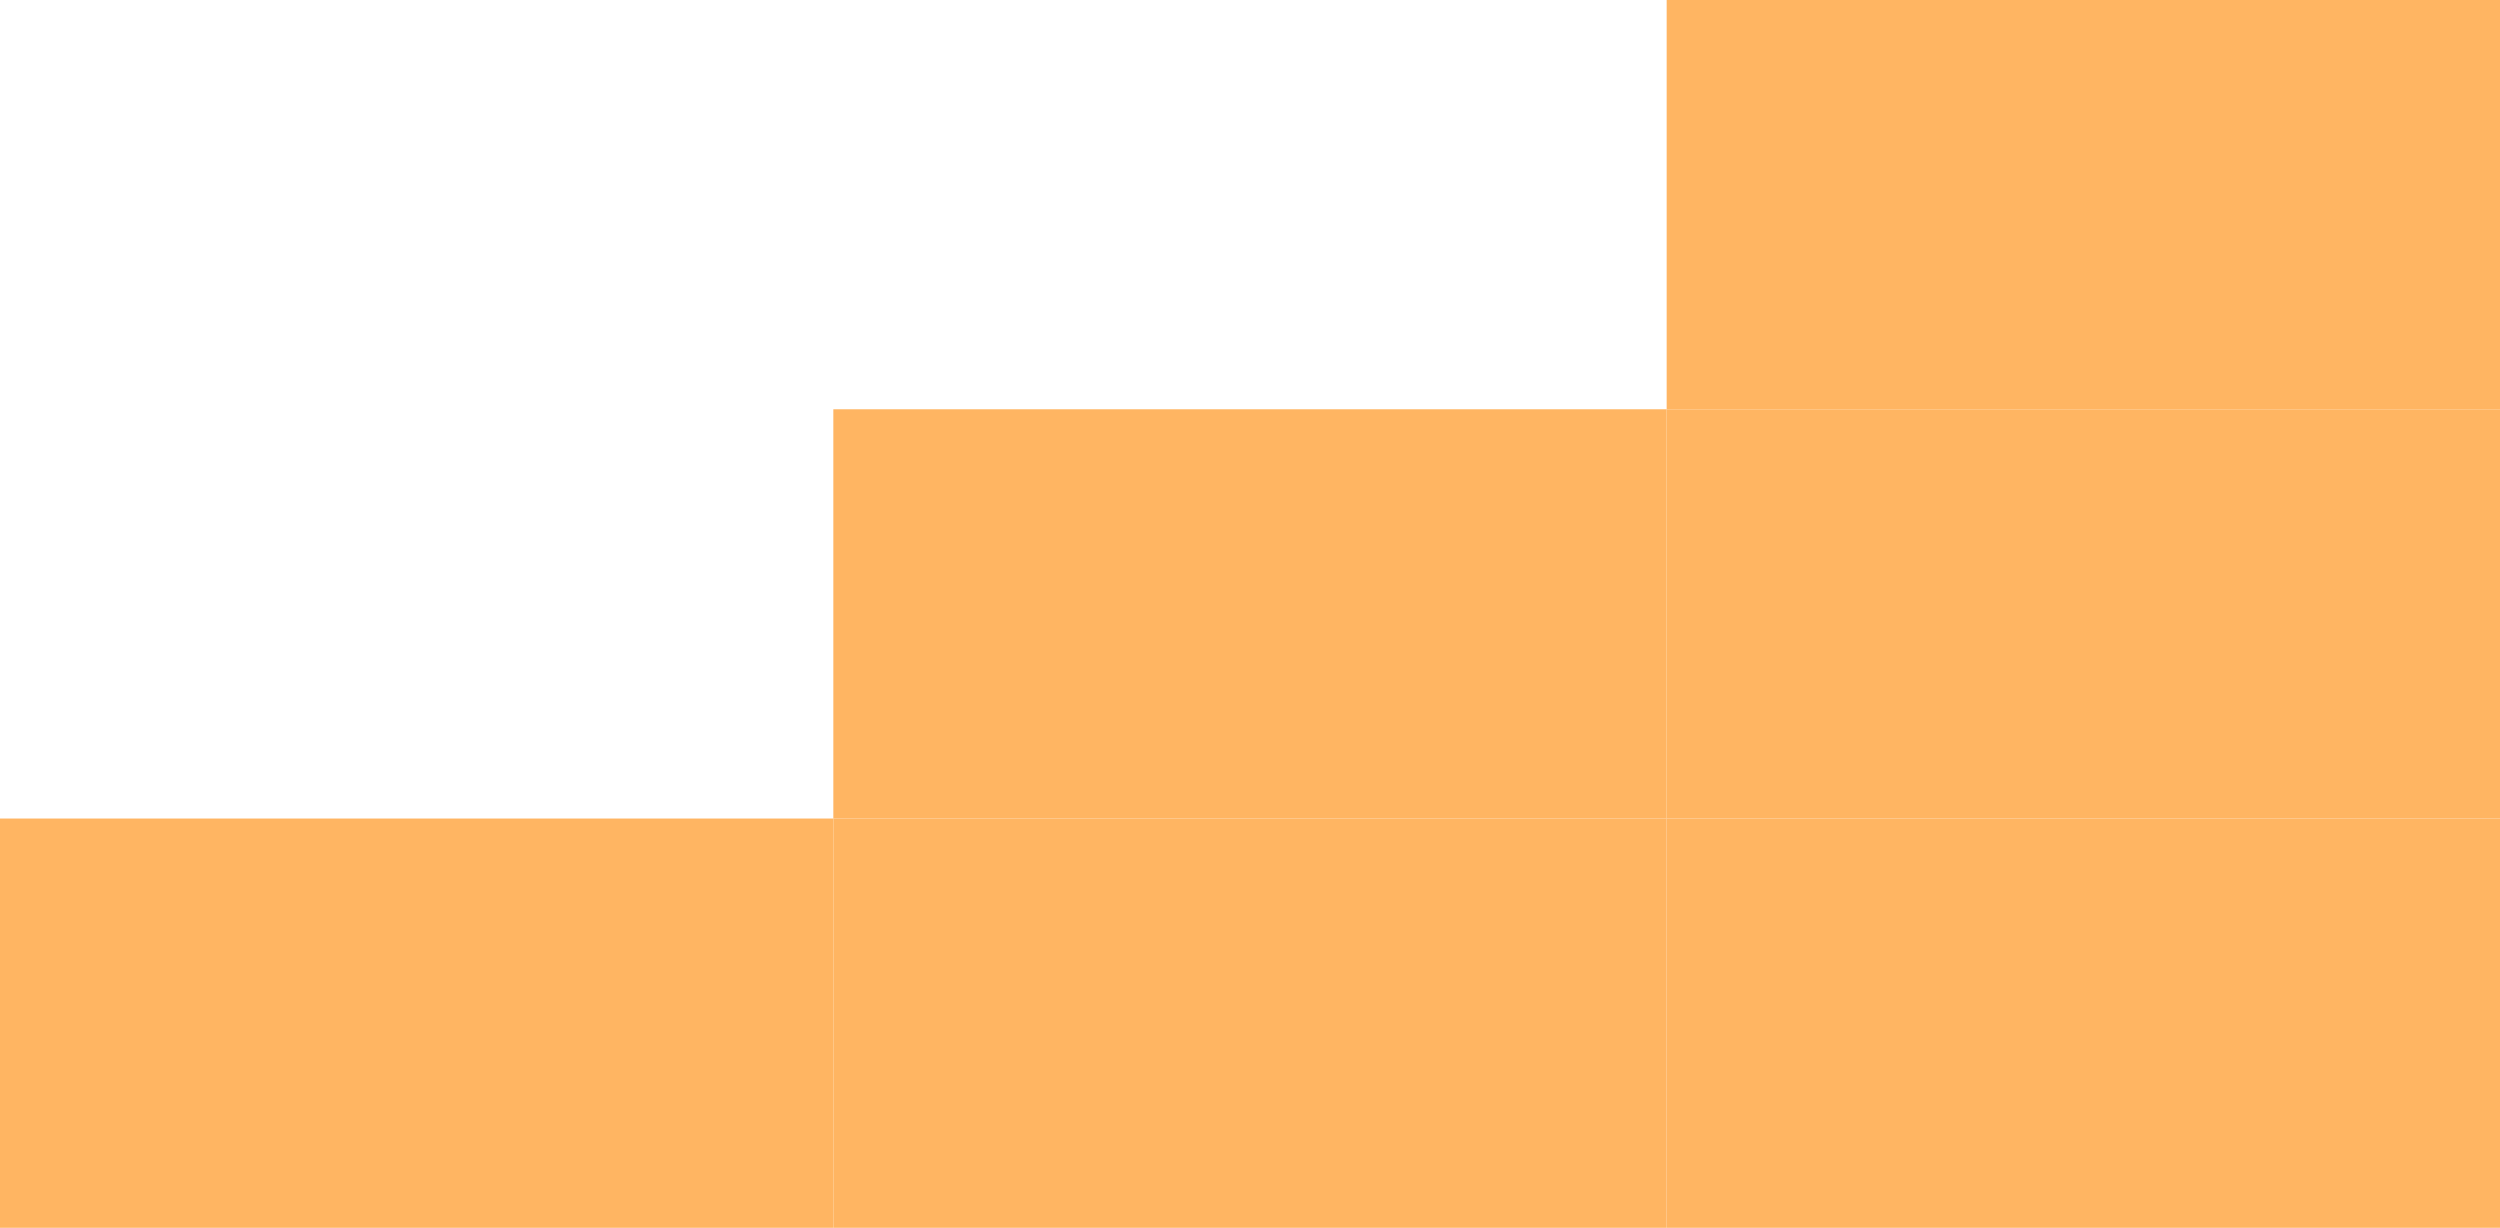 <?xml version="1.0" encoding="UTF-8" standalone="no"?> <!-- Created with Inkscape (http://www.inkscape.org/) --> <svg xmlns:dc="http://purl.org/dc/elements/1.1/" xmlns:cc="http://creativecommons.org/ns#" xmlns:rdf="http://www.w3.org/1999/02/22-rdf-syntax-ns#" xmlns:svg="http://www.w3.org/2000/svg" xmlns="http://www.w3.org/2000/svg" xmlns:sodipodi="http://sodipodi.sourceforge.net/DTD/sodipodi-0.dtd" xmlns:inkscape="http://www.inkscape.org/namespaces/inkscape" width="766.536mm" height="376.464mm" viewBox="0 0 766.536 376.464" id="svg8" inkscape:version="0.92.0 r15299" sodipodi:docname="лестница.svg"> <defs id="defs2"></defs>  <g inkscape:label="Layer 1" inkscape:groupmode="layer" id="layer1" transform="translate(-40.821,-6.714)"> <g id="g4594"> <rect y="47.536" x="-400.655" height="142.119" width="142.119" id="rect4532" style="opacity:1;fill:#ffb562;fill-opacity:1;fill-rule:evenodd;stroke:none;stroke-width:0.365;stroke-linecap:round;stroke-linejoin:miter;stroke-miterlimit:4;stroke-dasharray:none;stroke-dashoffset:0;stroke-opacity:1"></rect> <rect y="47.536" x="-258.536" height="142.119" width="142.119" id="rect4532-5" style="opacity:1;fill:#ffb562;fill-opacity:1;fill-rule:evenodd;stroke:none;stroke-width:0.365;stroke-linecap:round;stroke-linejoin:miter;stroke-miterlimit:4;stroke-dasharray:none;stroke-dashoffset:0;stroke-opacity:1"></rect> <rect y="-94.583" x="-258.536" height="142.119" width="142.119" id="rect4532-57" style="opacity:1;fill:#ffb562;fill-opacity:1;fill-rule:evenodd;stroke:none;stroke-width:0.365;stroke-linecap:round;stroke-linejoin:miter;stroke-miterlimit:4;stroke-dasharray:none;stroke-dashoffset:0;stroke-opacity:1"></rect> <rect y="189.655" x="-400.655" height="142.119" width="142.119" id="rect4532-6" style="opacity:1;fill:#ffb562;fill-opacity:1;fill-rule:evenodd;stroke:none;stroke-width:0.365;stroke-linecap:round;stroke-linejoin:miter;stroke-miterlimit:4;stroke-dasharray:none;stroke-dashoffset:0;stroke-opacity:1"></rect> <rect y="189.655" x="-258.536" height="142.119" width="142.119" id="rect4532-5-4" style="opacity:1;fill:#ffb562;fill-opacity:1;fill-rule:evenodd;stroke:none;stroke-width:0.365;stroke-linecap:round;stroke-linejoin:miter;stroke-miterlimit:4;stroke-dasharray:none;stroke-dashoffset:0;stroke-opacity:1"></rect> <rect y="189.655" x="-542.774" height="142.119" width="142.119" id="rect4532-6-0" style="opacity:1;fill:#ffb562;fill-opacity:1;fill-rule:evenodd;stroke:none;stroke-width:0.365;stroke-linecap:round;stroke-linejoin:miter;stroke-miterlimit:4;stroke-dasharray:none;stroke-dashoffset:0;stroke-opacity:1"></rect> </g> <g id="g4652"> <rect y="257.69" x="40.821" height="125.488" width="255.512" id="rect4596" style="opacity:1;fill:#ffb562;fill-opacity:1;fill-rule:evenodd;stroke:none;stroke-width:0.365;stroke-linecap:round;stroke-linejoin:miter;stroke-miterlimit:4;stroke-dasharray:none;stroke-dashoffset:0;stroke-opacity:1"></rect> <rect y="257.69" x="296.333" height="125.488" width="255.512" id="rect4596-6" style="opacity:1;fill:#ffb562;fill-opacity:1;fill-rule:evenodd;stroke:none;stroke-width:0.365;stroke-linecap:round;stroke-linejoin:miter;stroke-miterlimit:4;stroke-dasharray:none;stroke-dashoffset:0;stroke-opacity:1"></rect> <rect y="257.69" x="551.845" height="125.488" width="255.512" id="rect4596-8" style="opacity:1;fill:#ffb562;fill-opacity:1;fill-rule:evenodd;stroke:none;stroke-width:0.365;stroke-linecap:round;stroke-linejoin:miter;stroke-miterlimit:4;stroke-dasharray:none;stroke-dashoffset:0;stroke-opacity:1"></rect> <rect y="132.202" x="551.845" height="125.488" width="255.512" id="rect4596-8-4" style="opacity:1;fill:#ffb562;fill-opacity:1;fill-rule:evenodd;stroke:none;stroke-width:0.365;stroke-linecap:round;stroke-linejoin:miter;stroke-miterlimit:4;stroke-dasharray:none;stroke-dashoffset:0;stroke-opacity:1"></rect> <rect y="132.202" x="296.333" height="125.488" width="255.512" id="rect4596-8-6" style="opacity:1;fill:#ffb562;fill-opacity:1;fill-rule:evenodd;stroke:none;stroke-width:0.365;stroke-linecap:round;stroke-linejoin:miter;stroke-miterlimit:4;stroke-dasharray:none;stroke-dashoffset:0;stroke-opacity:1"></rect> <rect y="6.714" x="551.845" height="125.488" width="255.512" id="rect4596-8-61" style="opacity:1;fill:#ffb562;fill-opacity:1;fill-rule:evenodd;stroke:none;stroke-width:0.365;stroke-linecap:round;stroke-linejoin:miter;stroke-miterlimit:4;stroke-dasharray:none;stroke-dashoffset:0;stroke-opacity:1"></rect> </g> </g> </svg> 